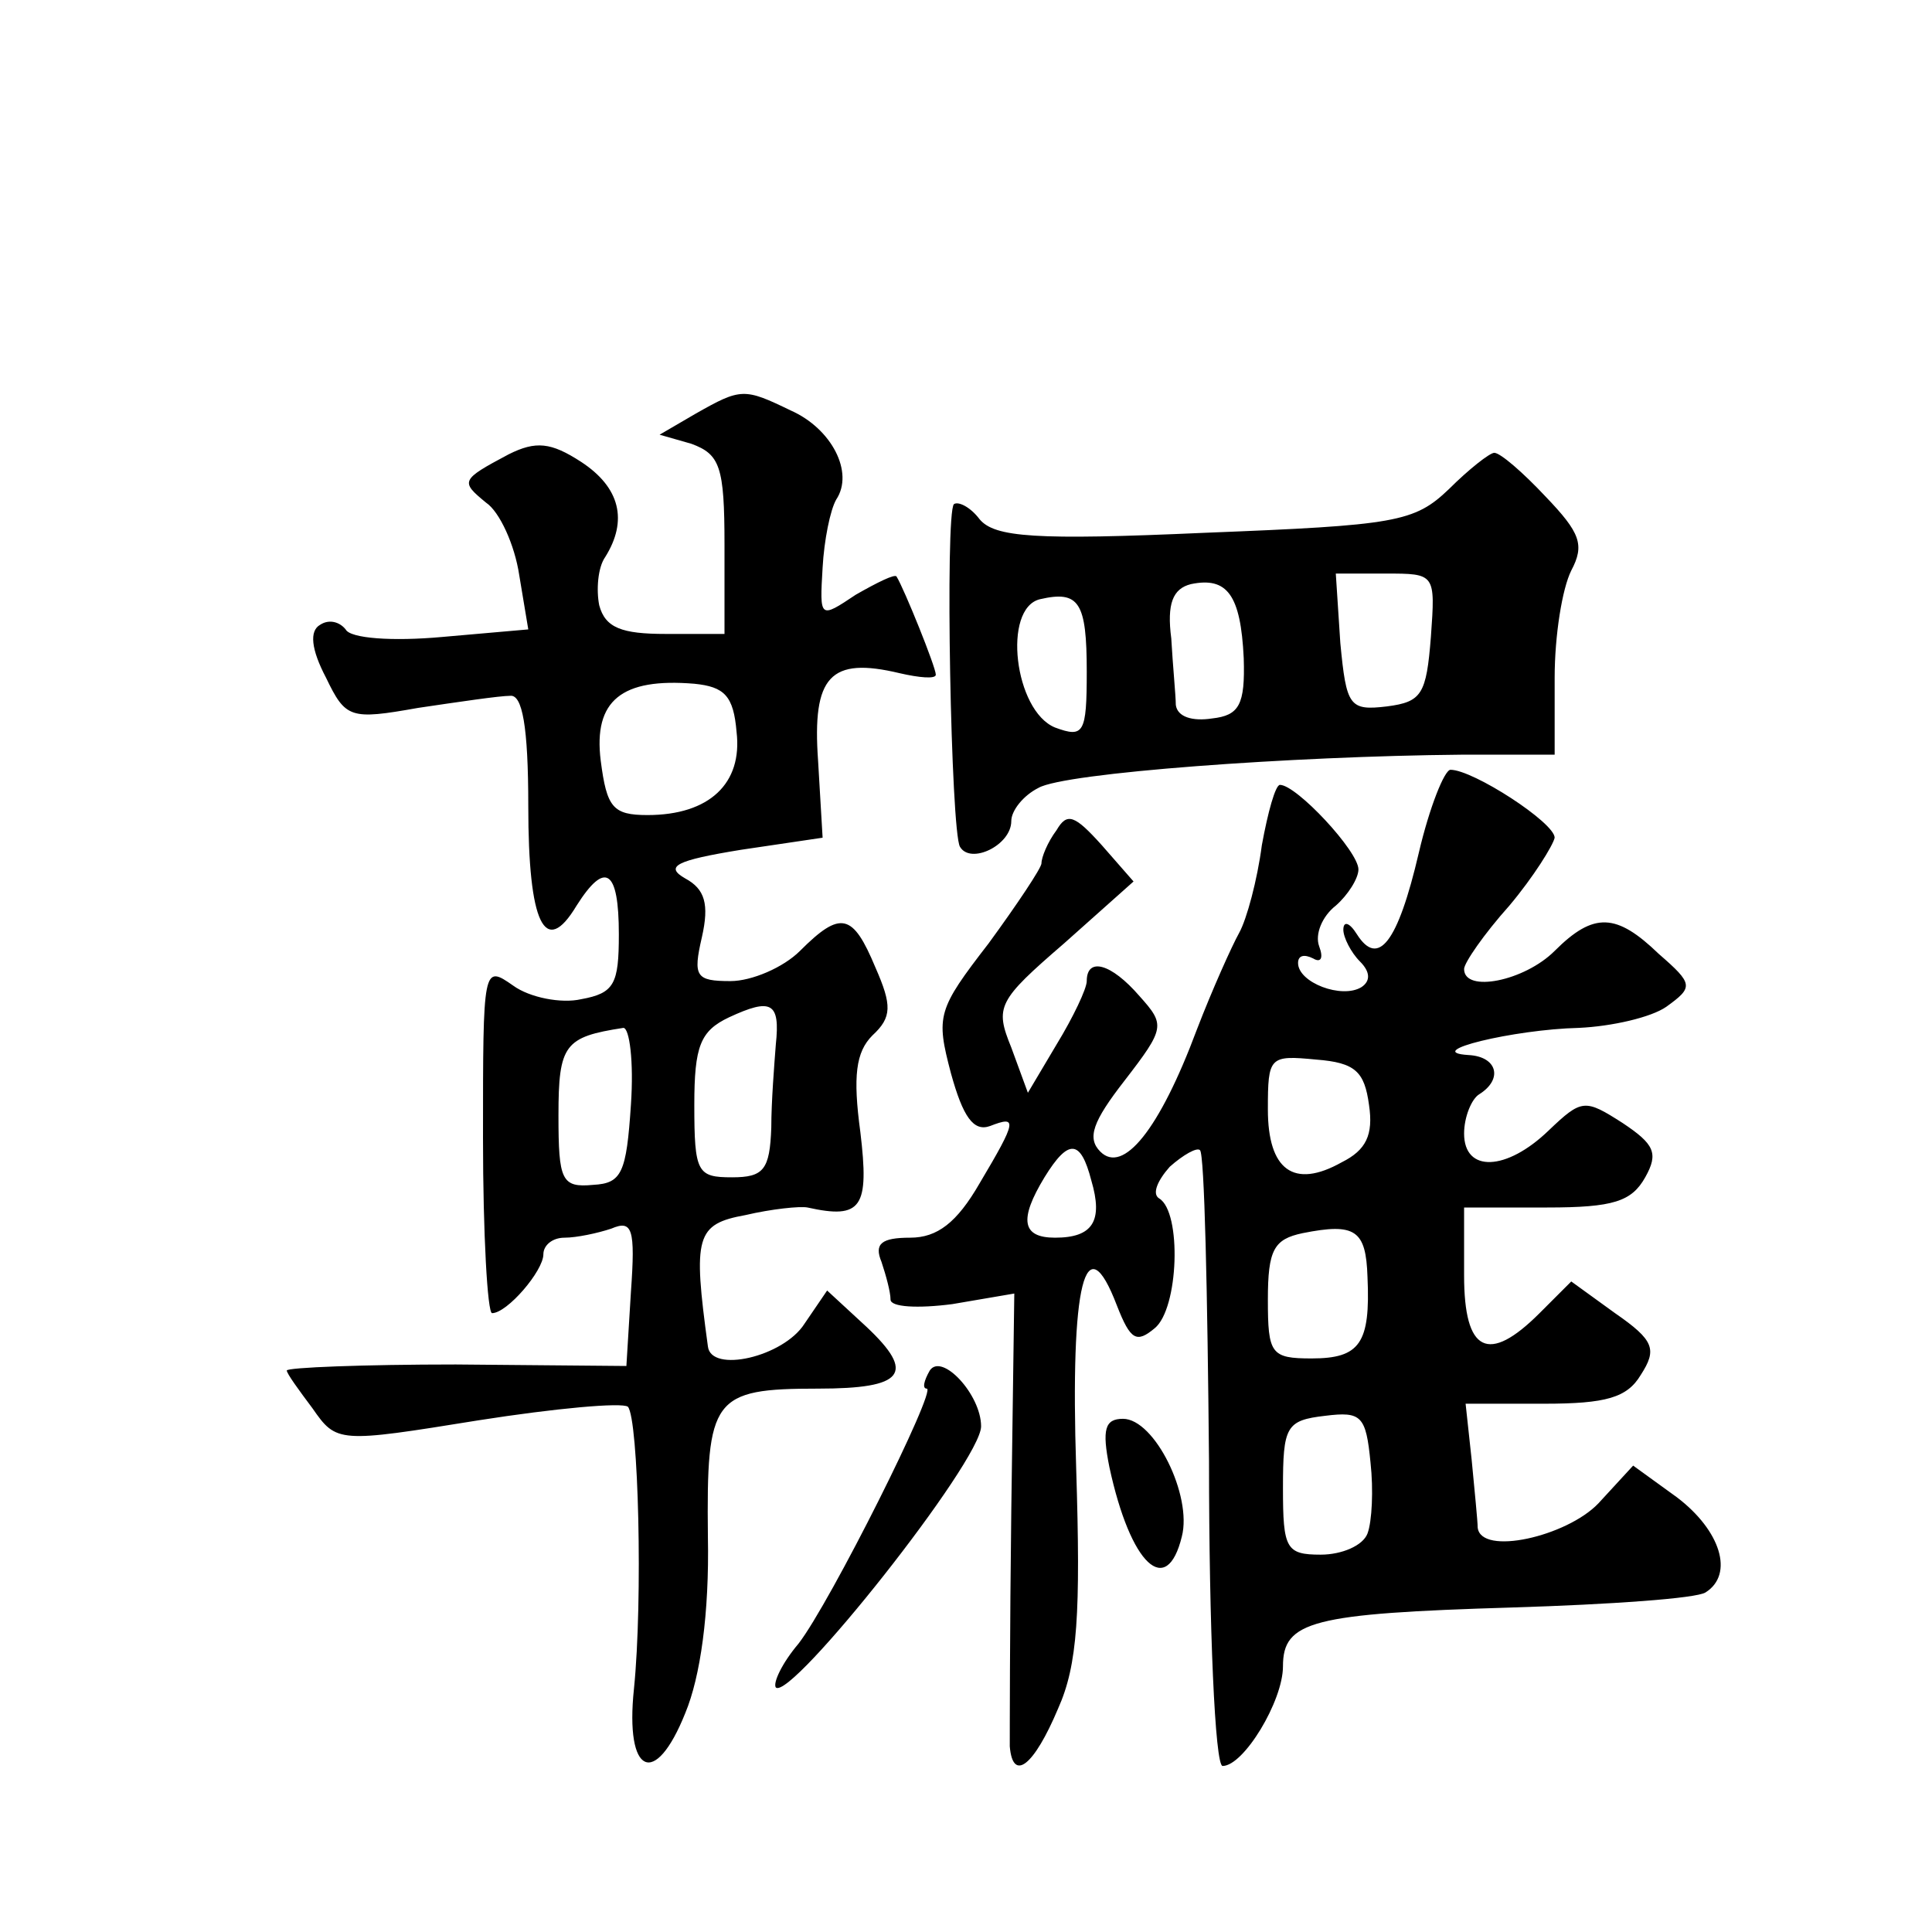 <?xml version="1.0" standalone="no"?>
<!DOCTYPE svg PUBLIC "-//W3C//DTD SVG 20010904//EN"
 "http://www.w3.org/TR/2001/REC-SVG-20010904/DTD/svg10.dtd">
<svg version="1.0" xmlns="http://www.w3.org/2000/svg"
 width="128pt" height="128pt" viewBox="0 0 128 128"
 preserveAspectRatio="xMidYMid meet">
<g transform="translate(0,128) scale(0.1,-0.1)"
fill="#0" stroke="none">
<path d="M461 1006 l-24 -14 21 -6 c19 -7 22 -15 22 -67 l0 -59 -39 0 c-29 0 -40
4 -44 19 -2 10 -1 25 4 32 15 24 10 46 -16 63 -20 13 -30 14 -48 5 -32 -17 -32
-18 -15 -32 9 -6 19 -28 22 -48 l6 -36 -57 -5 c-33 -3 -61 -1 -64 5 -4 5 -11 7
-17 3 -7 -4 -6 -16 4 -35 13 -27 16 -28 61 -20 27 4 54 8 61 8 8 1 12 -20 12 -73
0 -78 11 -101 32 -66 19 30 28 24 28 -19 0 -33 -3 -39 -25 -43 -13 -3 -34 1 -45
9 -20 14 -20 13 -20 -101 0 -64 3 -116 6 -116 10 0 34 28 34 39 0 6 6 11 14 11
8 0 22 3 31 6 14 6 16 0 13 -42 l-3 -49 -113 1 c-61 0 -112 -2 -112 -4 0 -2 8 -13
17 -25 16 -23 17 -23 110 -8 51 8 95 12 99 9 7 -8 10 -128 4 -187 -6 -57 14 -66
34 -16 10 24 16 66 15 117 -1 92 3 98 73 98 57 0 65 10 32 41 l-26 24 -15 -22 c-14
-22 -62 -33 -64 -15 -10 73 -8 81 25 87 17 4 36 6 41 5 36 -8 41 0 35 50 -5 37
-3 53 8 64 13 12 13 20 2 45 -15 36 -23 38 -50 11 -11 -11 -32 -20 -46 -20 -23
0 -25 3 -19 29 5 22 2 32 -11 39 -14 8 -6 12 37 19 l54 8 -3 51 c-4 56 8 69 54
58 13 -3 24 -4 24 -1 0 5 -21 57 -26 65 -1 2 -13 -4 -27 -12 -24 -16 -24 -16 -22
18 1 18 5 38 9 45 12 18 -3 47 -30 59 -31 15 -33 15 -63 -2z m27 -211 c4 -34 -18
-55 -59 -55 -23 0 -27 5 -31 36 -5 40 14 55 62 51 20 -2 26 -8 28 -32z m26 -207
c-1 -13 -3 -38 -3 -55 -1 -28 -5 -33 -26 -33 -23 0 -25 3 -25 48 0 39 4 49 23 58
28 13 34 10 31 -18z m-96 -40 c-3 -45 -6 -52 -25 -53 -21 -2 -23 3 -23 46 0 47
4 52 43 58 4 0 7 -22 5 -51z M960 956 c-23 -22 -35 -24 -162 -29 -112 -5 -139 -3
-149 9 -6 8 -14 12 -17 10 -6 -6 -2 -217 4 -227 7 -12 34 1 34 17 0 7 8 17 18 22
17 10 168 21 280 22 l62 0 0 51 c0 28 5 59 11 71 9 17 6 25 -17 49 -15 16 -30 29
-34 29 -3 0 -17 -11 -30 -24z m-136 -112 c1 -31 -3 -38 -21 -40 -13 -2 -23 1 -24
9 0 6 -2 26 -3 44 -3 23 1 33 13 36 24 5 33 -7 35 -49z m124 14 c-3 -38 -6 -43
-29 -46 -25 -3 -27 0 -31 42 l-3 46 33 0 c33 0 33 0 30 -42z m-228 -23 c0 -41 -2
-44 -21 -37 -27 11 -35 79 -10 85 26 6 31 -2 31 -48z M940 715 c-14 -60 -27 -76
-41 -54 -5 8 -9 9 -9 3 0 -5 5 -15 11 -21 7 -7 7 -13 1 -17 -13 -8 -42 3 -42 16
0 5 4 6 10 3 5 -3 7 0 4 8 -3 8 2 20 11 27 8 7 15 18 15 24 0 12 -41 56 -52 56
-3 0 -8 -18 -12 -40 -3 -23 -10 -49 -15 -58 -5 -9 -18 -38 -28 -64 -25 -67 -49
-96 -64 -81 -9 9 -5 20 16 47 27 35 27 37 10 56 -19 22 -35 26 -35 10 0 -5 -9 -24
-20 -42 l-19 -32 -11 30 c-11 27 -9 31 35 69 l46 41 -21 24 c-18 20 -23 22 -30
10 -6 -8 -10 -18 -10 -22 0 -3 -16 -27 -35 -53 -34 -44 -35 -48 -25 -86 8 -29 15
-39 26 -35 18 7 18 4 -7 -38 -15 -26 -28 -36 -46 -36 -19 0 -24 -4 -19 -16 3 -9
6 -20 6 -25 0 -5 18 -6 41 -3 l41 7 -2 -144 c-1 -79 -1 -150 -1 -156 2 -24 16 -13
32 25 13 29 15 63 12 159 -4 123 6 163 27 108 9 -23 13 -25 25 -15 16 13 18 77
3 86 -5 3 -1 12 7 21 9 8 18 13 20 11 3 -2 5 -95 6 -206 0 -111 4 -202 9 -202 14
0 40 43 40 66 0 30 19 35 152 39 65 2 122 6 128 10 19 12 10 41 -19 63 l-29 21
-23 -25 c-21 -22 -78 -35 -80 -16 0 4 -2 24 -4 45 l-4 37 52 0 c41 0 55 4 64 19
11 17 9 23 -17 41 l-29 21 -21 -21 c-34 -34 -50 -26 -50 25 l0 45 55 0 c44 0 56
4 65 20 9 16 6 22 -15 36 -25 16 -27 16 -49 -5 -28 -27 -56 -28 -56 -2 0 11 5 23
10 26 16 10 12 25 -7 26 -32 2 30 17 73 18 22 1 48 7 58 14 18 13 18 15 -5 35 -28
27 -43 28 -69 2 -20 -20 -60 -28 -60 -12 0 4 13 23 30 42 16 19 29 40 30 45 0 10
-54 45 -69 45 -4 0 -14 -25 -21 -55z m-33 -167 c3 -20 -2 -30 -18 -38 -32 -18 -49
-5 -49 35 0 35 1 36 32 33 26 -2 32 -8 35 -30z m-184 -50 c8 -27 1 -38 -24 -38
-22 0 -24 12 -7 40 16 26 24 25 31 -2z m183 -64 c2 -44 -5 -54 -37 -54 -27 0 -29
3 -29 39 0 33 4 40 23 44 35 7 42 2 43 -29z m0 -170 c-3 -8 -17 -14 -31 -14 -23
0 -25 4 -25 44 0 41 2 45 28 48 24 3 27 0 30 -31 2 -18 1 -39 -2 -47z M616 372
c-4 -7 -5 -12 -2 -12 7 0 -64 -142 -85 -169 -11 -13 -17 -26 -15 -29 10 -9 136
150 136 173 0 21 -26 49 -34 37z M735 308 c14 -65 38 -87 48 -46 7 27 -18 78 -39
78 -12 0 -14 -7 -9 -32z"/>
</g>
</svg>
